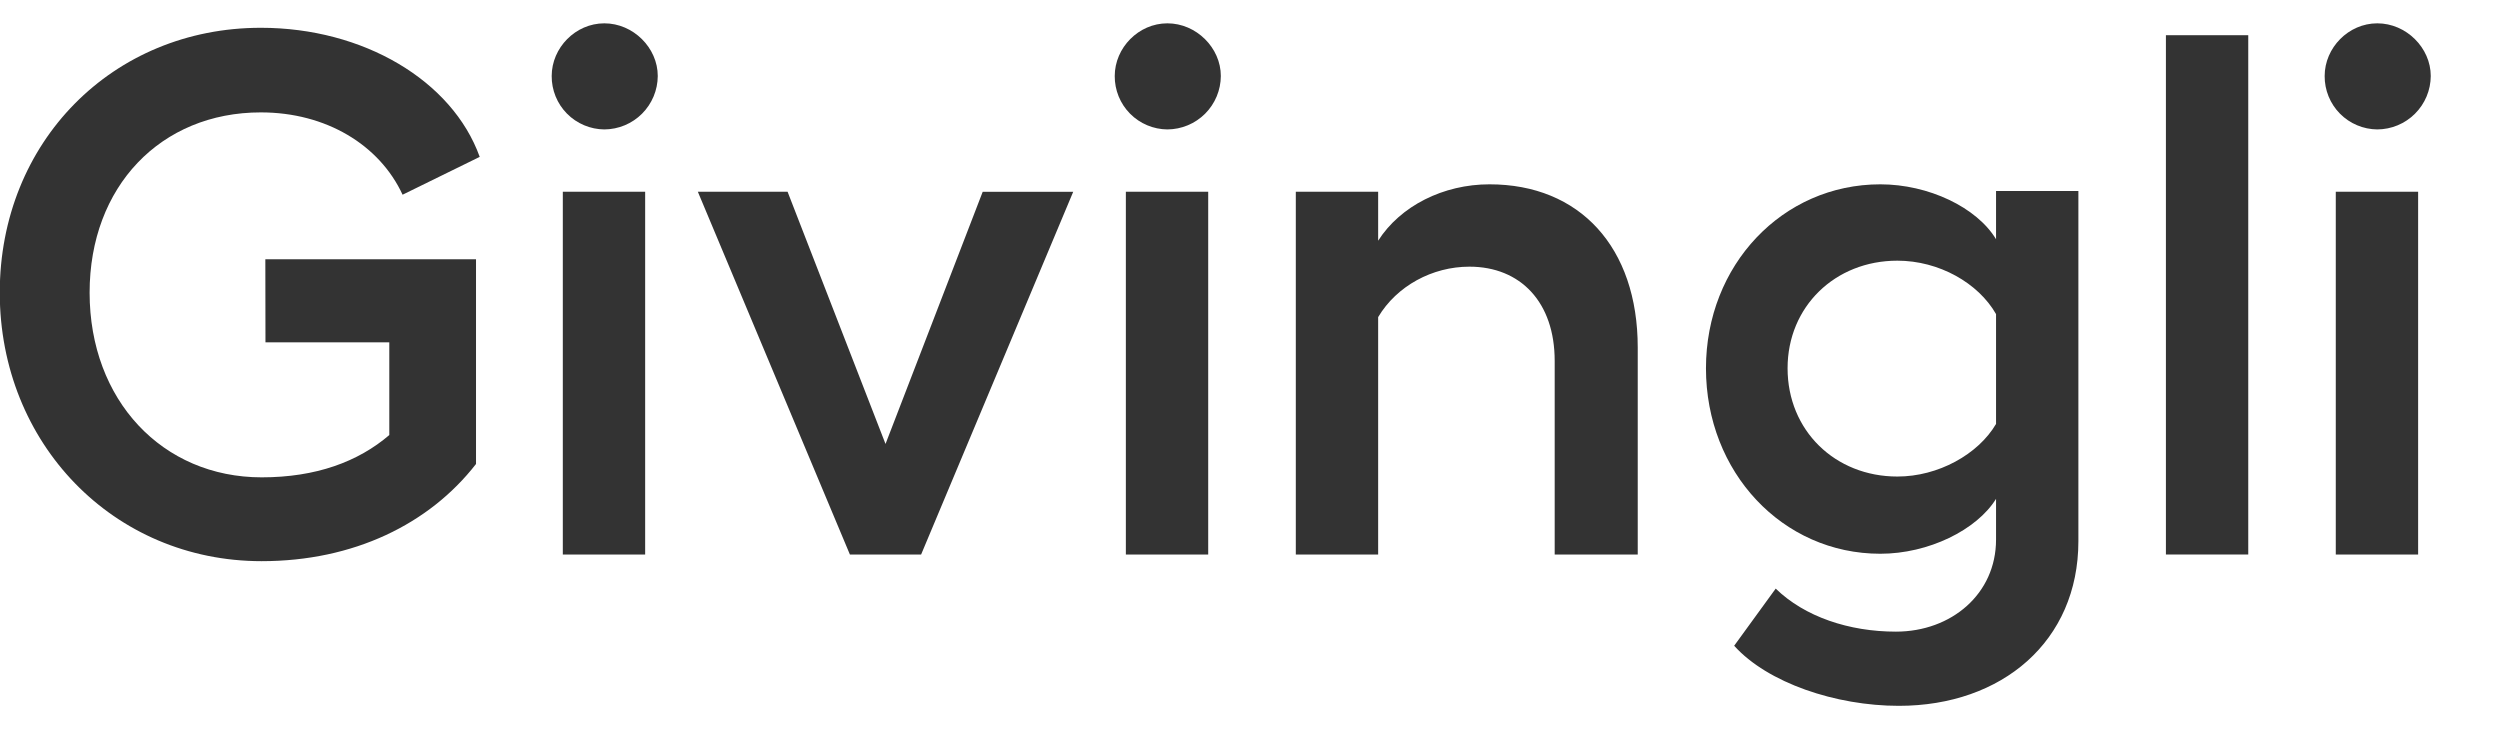 <svg width="96" height="28" viewBox="0 0 96 28" fill="none" xmlns="http://www.w3.org/2000/svg">
<path d="M10.189 9.955H18.279V17.817C16.485 20.124 13.581 21.549 10.046 21.549C4.349 21.549 -0.009 17.02 -0.009 11.237C-0.009 5.454 4.321 1.067 10.017 1.067C13.948 1.067 17.366 3.09 18.421 6.024L15.459 7.477C14.576 5.568 12.525 4.316 10.017 4.316C6.172 4.315 3.441 7.163 3.441 11.237C3.441 15.368 6.233 18.33 10.049 18.33C12.129 18.33 13.752 17.732 14.949 16.706V13.145H10.194L10.189 9.955Z" fill="#333333"/>
<path d="M25.258 2.919C25.255 3.462 25.038 3.982 24.654 4.366C24.27 4.75 23.75 4.967 23.207 4.97C22.94 4.968 22.675 4.913 22.429 4.809C22.183 4.705 21.959 4.554 21.771 4.363C21.583 4.173 21.435 3.947 21.334 3.699C21.234 3.451 21.183 3.186 21.185 2.919C21.185 1.837 22.096 0.896 23.207 0.896C24.318 0.896 25.258 1.837 25.258 2.919ZM24.774 7.363V21.293H21.612V7.363H24.774Z" fill="#333333"/>
<path d="M35.371 21.293H32.636L26.797 7.363H30.243L34.004 17.048L37.735 7.366H41.211L35.371 21.293Z" fill="#333333"/>
<path d="M46.88 2.919C46.877 3.462 46.66 3.982 46.276 4.366C45.892 4.75 45.371 4.967 44.828 4.97C44.561 4.968 44.296 4.913 44.05 4.809C43.803 4.705 43.58 4.554 43.392 4.363C43.204 4.173 43.056 3.947 42.955 3.699C42.855 3.451 42.804 3.186 42.806 2.919C42.806 1.837 43.718 0.896 44.828 0.896C45.939 0.896 46.88 1.837 46.88 2.919ZM46.395 7.363V21.293H43.233V7.363H46.395Z" fill="#333333"/>
<path d="M62.889 13.345V21.293H59.7V13.858C59.7 11.607 58.39 10.24 56.425 10.24C55 10.24 53.633 10.981 52.921 12.177V21.293H49.759V7.363H52.921V9.243C53.776 7.904 55.428 7.078 57.194 7.078C60.667 7.076 62.889 9.499 62.889 13.345Z" fill="#333333"/>
<path d="M79.81 7.334V20.78C79.81 24.626 76.876 27.104 72.916 27.104C70.495 27.104 67.874 26.221 66.592 24.797L68.187 22.602C69.299 23.685 71.007 24.255 72.802 24.255C74.938 24.255 76.648 22.802 76.648 20.723V19.156C75.907 20.352 74.055 21.264 72.204 21.264C68.444 21.264 65.509 18.131 65.509 14.143C65.509 10.183 68.444 7.078 72.204 7.078C74.055 7.078 75.907 7.961 76.648 9.186V7.334H79.81ZM76.648 16.279V12.061C75.964 10.864 74.454 10.01 72.859 10.01C70.466 10.01 68.643 11.776 68.643 14.14C68.643 16.533 70.466 18.299 72.859 18.299C74.424 18.301 75.964 17.446 76.648 16.279Z" fill="#333333"/>
<path d="M86.333 21.293H83.171V1.352H86.333V21.293Z" fill="#333333"/>
<path d="M93.341 2.919C93.338 3.462 93.121 3.982 92.736 4.366C92.352 4.75 91.832 4.967 91.289 4.97C91.022 4.968 90.757 4.913 90.511 4.809C90.264 4.705 90.041 4.554 89.853 4.363C89.665 4.173 89.517 3.947 89.416 3.699C89.316 3.451 89.265 3.186 89.267 2.919C89.267 1.837 90.178 0.896 91.289 0.896C92.4 0.896 93.341 1.837 93.341 2.919ZM92.856 7.363V21.293H89.694V7.363H92.856Z" fill="#333333"/>
</svg>
